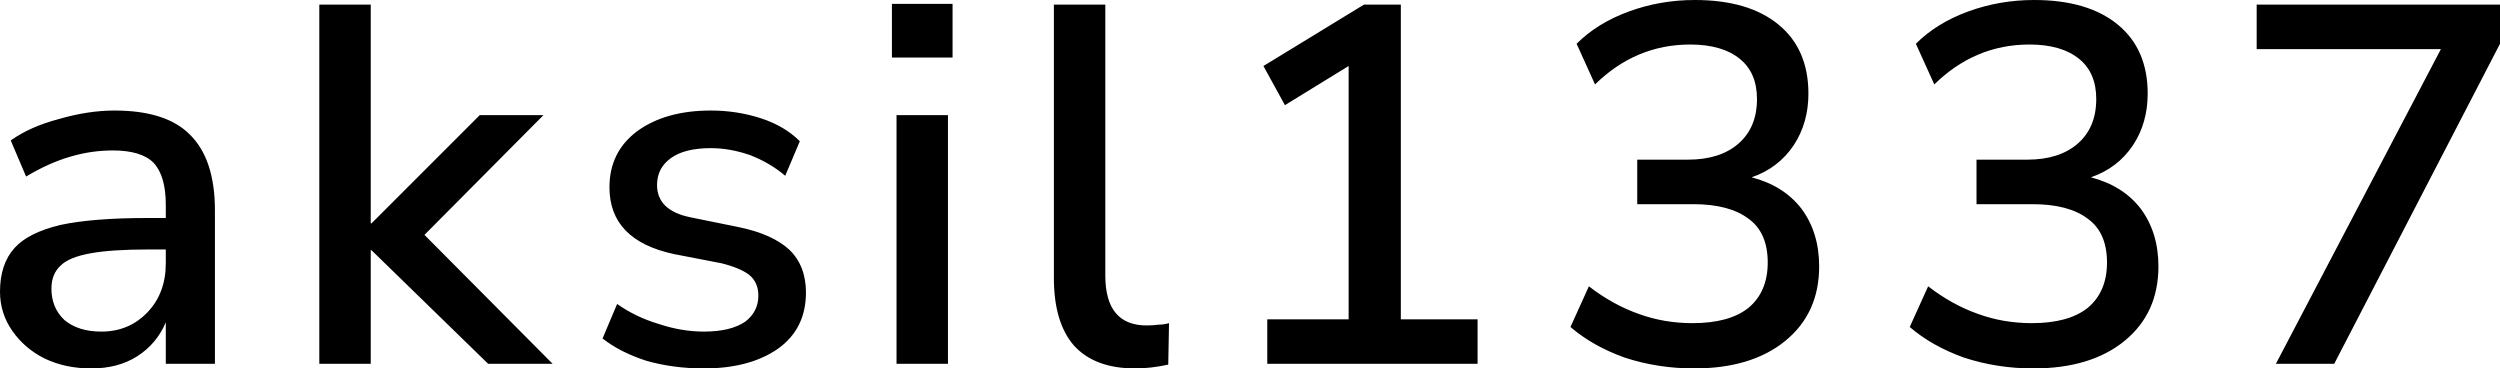 <svg viewBox="0 0 162.85 24" xmlns="http://www.w3.org/2000/svg" xmlns:xlink="http://www.w3.org/1999/xlink">
	<defs/>
	<g>
		<path stroke="none" fill="#000000" shape-rendering="geometricPrecision" d="
			M162.85 2.85 152.05 23.7 148.25 23.7 159 3.2 147 3.2 147 0.3 162.85 0.3 162.85 2.85M139.9 6.1Q139.9 8 138.95 9.45 137.95 10.95 136.2 11.55 138.3 12.1 139.45 13.6 140.6 15.15 140.6 17.35 140.6 20.4 138.4 22.2 136.2 24 132.45 24 130.1 24 127.95
			23.3 125.85 22.55 124.4 21.3L125.6 18.65Q127.15 19.85 128.85 20.45 130.5 21.05 132.35 21.05 134.75 21.05 136 20.05 137.25 19 137.25 17.1 137.25 15.15 136 14.25 134.75 13.3 132.4 13.3L128.75 13.3 128.75 10.4 132.05 10.4Q134.15 10.4 135.35 9.35
			136.55 8.3 136.55 6.45 136.55 4.75 135.45 3.85 134.3 2.9 132.2 2.9 128.65 2.9 126 5.5L124.8 2.85Q126.15 1.5 128.2 0.75 130.25 0 132.5 0 136 0 137.95 1.6 139.9 3.2 139.9 6.1M114.1 11.55Q116.2 12.1 117.35 13.6 118.5 15.15 118.5 17.35 118.5 20.4
			116.3 22.2 114.1 24 110.35 24 108 24 105.85 23.3 103.75 22.55 102.3 21.3L103.5 18.65Q105.05 19.85 106.75 20.45 108.4 21.05 110.25 21.05 112.65 21.05 113.9 20.05 115.15 19 115.15 17.1 115.15 15.15 113.9 14.25 112.65 13.3 110.3 13.3L106.65 13.3
			106.65 10.4 109.95 10.4Q112.05 10.4 113.25 9.35 114.45 8.3 114.45 6.45 114.45 4.75 113.35 3.85 112.2 2.9 110.1 2.9 106.55 2.9 103.9 5.5L102.7 2.85Q104.05 1.5 106.1 0.75 108.15 0 110.4 0 113.9 0 115.85 1.6 117.8 3.2 117.8 6.1 117.8 8 116.85
			9.45 115.85 10.95 114.1 11.55M83.7 6.85 82.3 4.3 88.85 0.3 91.25 0.3 91.25 20.8 96.25 20.8 96.25 23.7 82.55 23.7 82.55 20.8 87.85 20.8 87.85 4.3 83.7 6.85M62.05 3.75 58.1 3.75 58.1 0.25 62.05 0.25 62.05 3.75M68.65 18.1 68.65 0.3 72 0.3 72 17.95
			Q72 21.2 74.7 21.2 75.1 21.2 75.45 21.15 75.8 21.15 76.15 21.05L76.1 23.75Q74.95 24 73.95 24 71.3 24 69.95 22.5 68.65 21 68.65 18.1M61.75 23.7 58.4 23.7 58.4 7.5 61.75 7.5 61.75 23.7M51.15 11.45Q50.15 10.6 48.85 10.1 47.55 9.65 46.3 9.65 44.6
			9.65 43.7 10.3 42.8 10.95 42.8 12.05 42.8 13.7 44.95 14.15L48.15 14.8Q50.3 15.25 51.4 16.25 52.5 17.3 52.5 19.05 52.5 21.4 50.7 22.7 48.85 24 45.85 24 43.85 24 42.1 23.5 40.4 22.95 39.25 22.05L40.2 19.8Q41.4 20.65 42.9 21.1 44.4 21.6 45.85
			21.6 47.6 21.6 48.55 20.95 49.4 20.3 49.4 19.25 49.4 18.4 48.8 17.9 48.2 17.45 47 17.15L43.9 16.55Q39.7 15.65 39.7 12.2 39.7 9.9 41.5 8.55 43.35 7.2 46.3 7.2 48 7.2 49.55 7.7 51.1 8.2 52.1 9.2L51.15 11.45M35.4 7.5 27.65 15.3 36 23.7 31.8 23.7
			24.2 16.3 24.15 16.3 24.15 23.7 20.8 23.7 20.8 0.3 24.15 0.3 24.15 14.55 24.2 14.55 31.25 7.5 35.4 7.5M4.6 10.2Q3.2 10.6 1.7 11.5L0.7 9.15Q1.95 8.25 3.85 7.75 5.75 7.2 7.45 7.2 10.8 7.2 12.35 8.75 14 10.35 14 13.7L14 23.7 10.8 23.7 10.8 21
			Q10.2 22.4 8.95 23.2 7.7 24 5.95 24 4.25 24 2.9 23.35 1.6 22.7 0.8 21.55 0 20.4 0 19 0 17.2 0.95 16.15 1.85 15.15 3.95 14.65 6.05 14.2 9.65 14.2L10.8 14.2 10.8 13.35Q10.8 11.45 10 10.6 9.2 9.8 7.35 9.8 5.95 9.8 4.6 10.2M5.9 16.5Q4.5 16.75 3.95
			17.3 3.35 17.85 3.35 18.8 3.35 20.05 4.2 20.85 5.1 21.6 6.6 21.6 8.4 21.6 9.6 20.35 10.8 19.1 10.8 17.15L10.8 16.25 9.7 16.25Q7.25 16.25 5.9 16.5"/>
	</g>
</svg>
